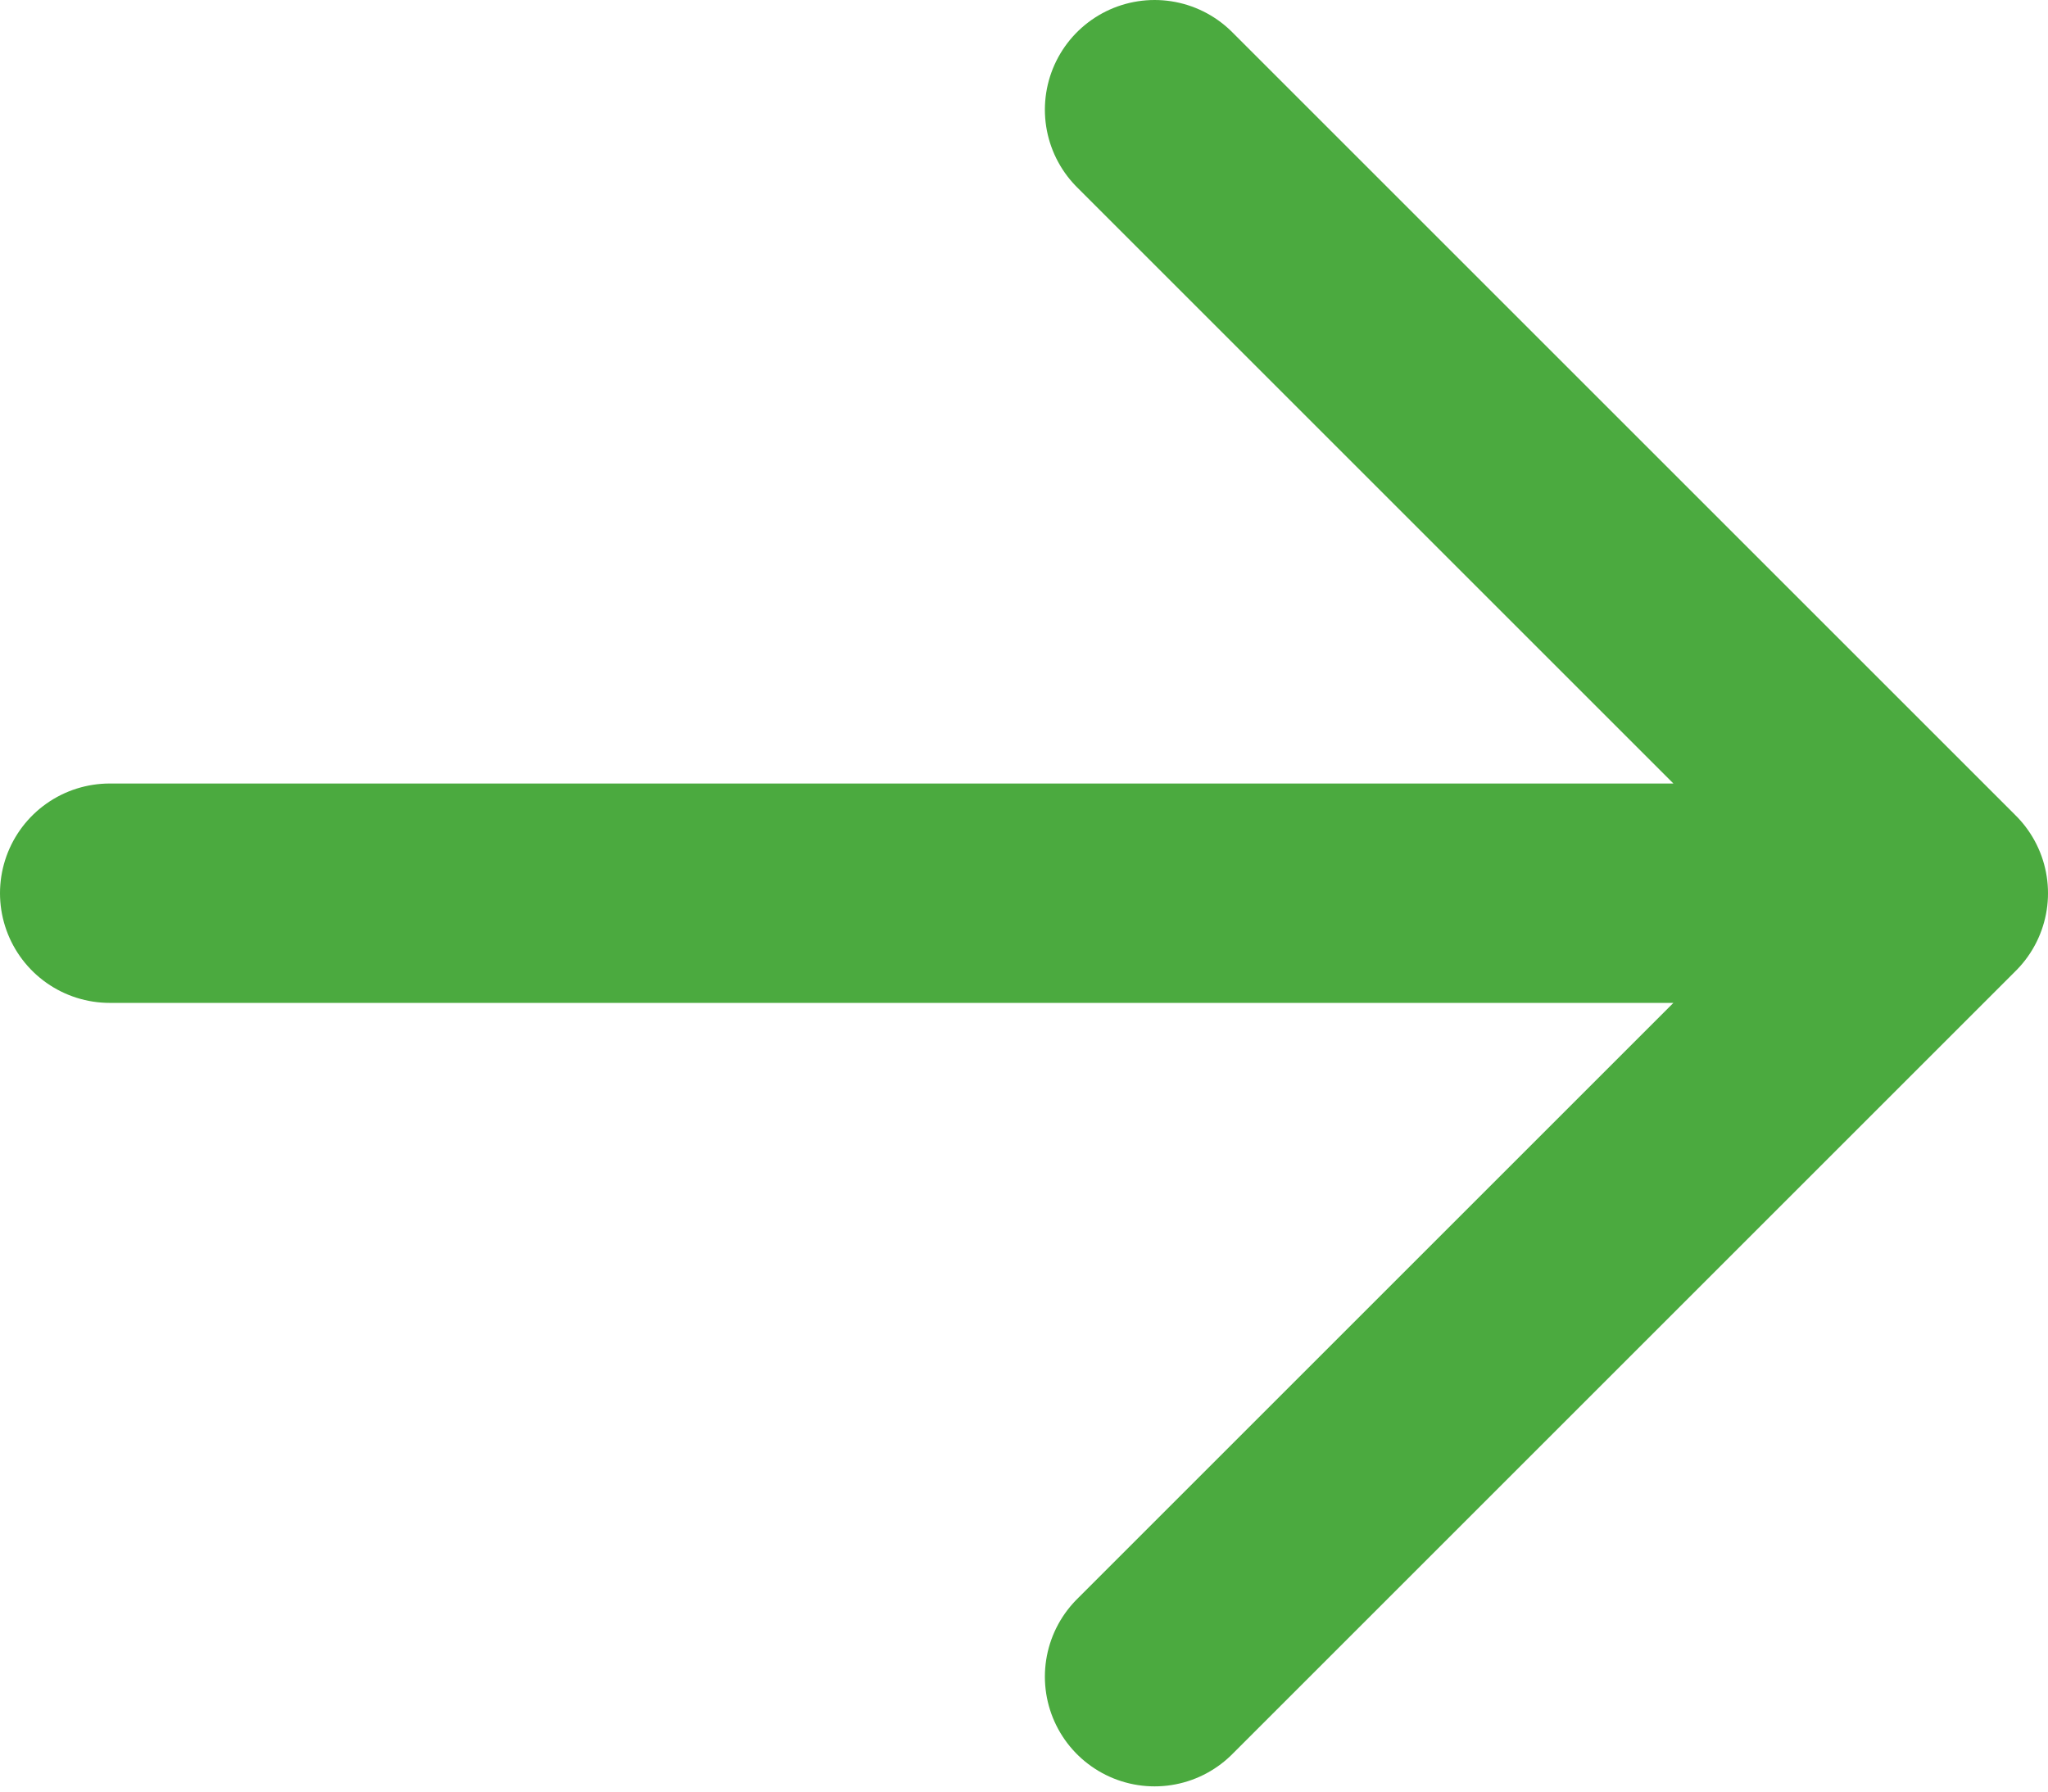 <svg width="56" height="49" viewBox="0 0 56 49" fill="none" xmlns="http://www.w3.org/2000/svg">
<path d="M53 24.429L3 24.429M53 24.429L31.571 3M53 24.429L31.571 45.857" stroke="#4BAA3F" stroke-width="6" stroke-linecap="round" stroke-linejoin="round"/>
</svg>
